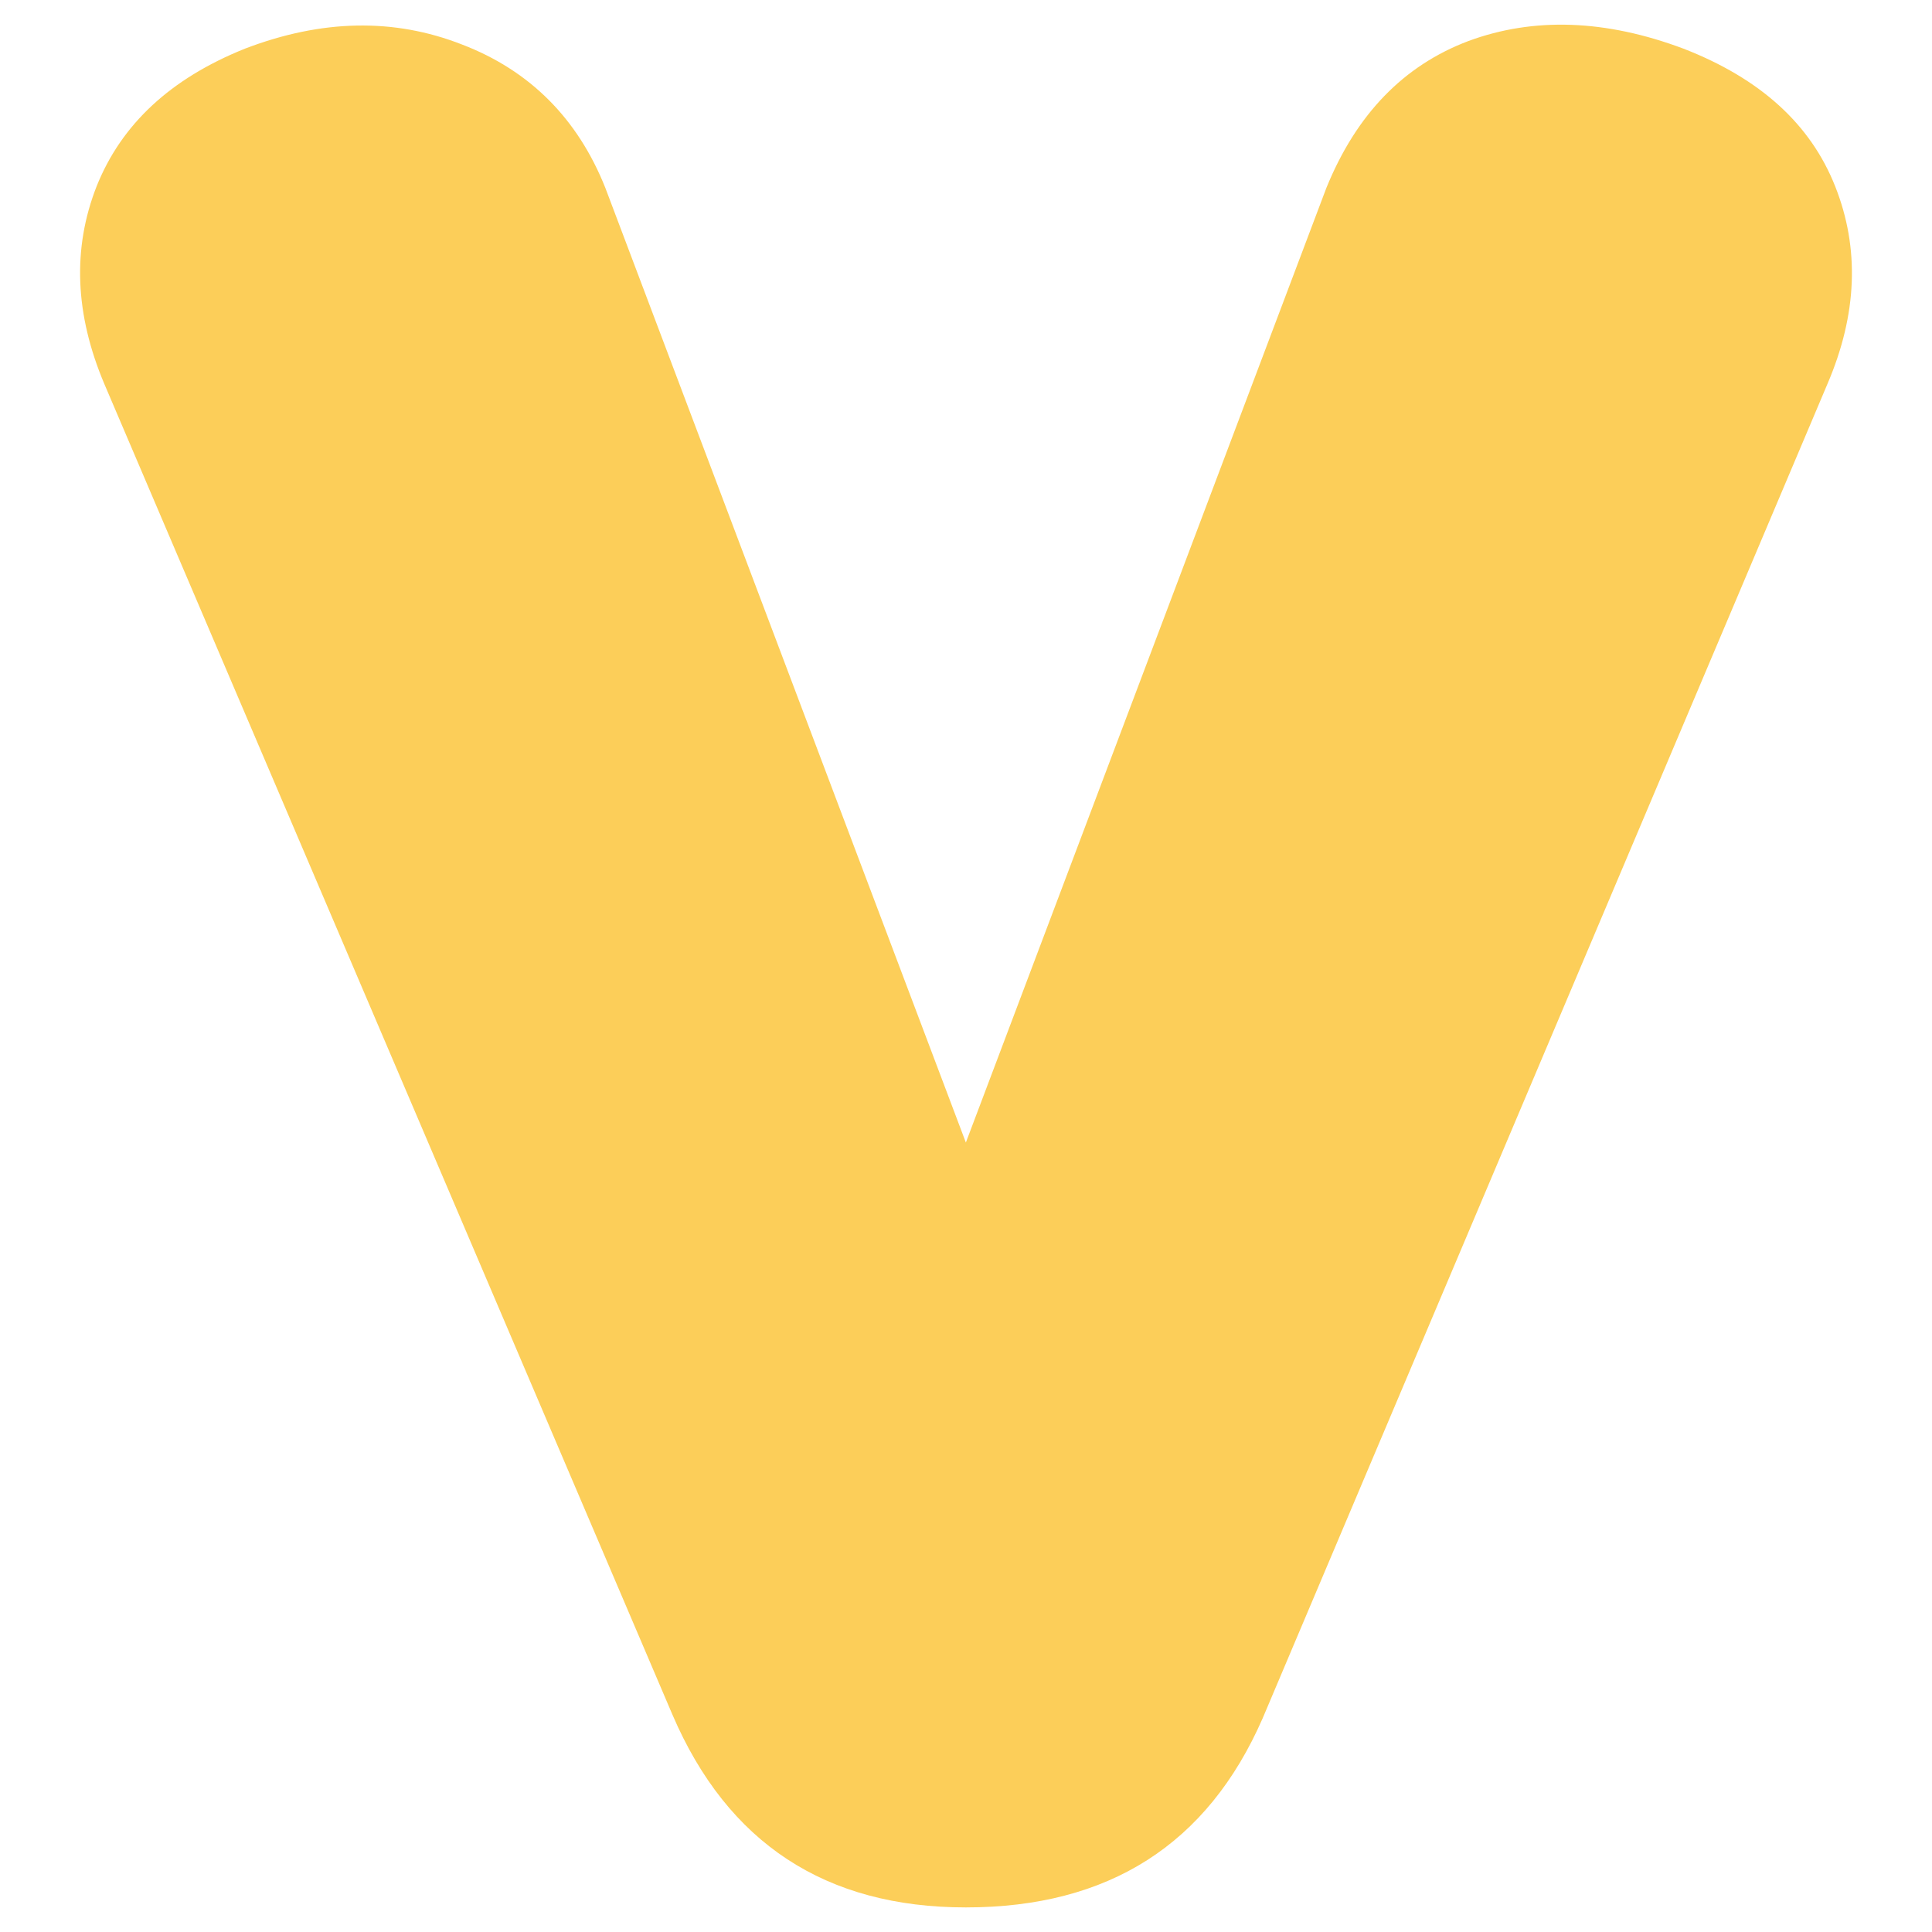 <svg width="70" height="70" viewBox="0 0 70 70" fill="none" xmlns="http://www.w3.org/2000/svg">
<g id="&#235;&#172;&#180;&#235;&#138;&#172;_11 1">
<path id="Vector" d="M48.056 6.811C49.143 4.136 50.859 2.371 53.21 1.484C55.563 0.617 58.164 0.701 60.996 1.763C63.784 2.847 65.602 4.502 66.493 6.754C67.382 8.999 67.296 11.384 66.209 13.918L45.75 62.253C43.752 66.824 40.176 69.109 34.995 69.109C29.92 69.109 26.364 66.787 24.364 62.127L3.783 13.918C2.711 11.384 2.618 9.001 3.499 6.754C4.398 4.502 6.176 2.847 8.875 1.763C11.651 0.701 14.264 0.645 16.733 1.61C19.2 2.553 20.936 4.302 21.934 6.811L34.995 41.396L48.056 6.811Z" fill="#FCCE59"/>
</g>
</svg>
